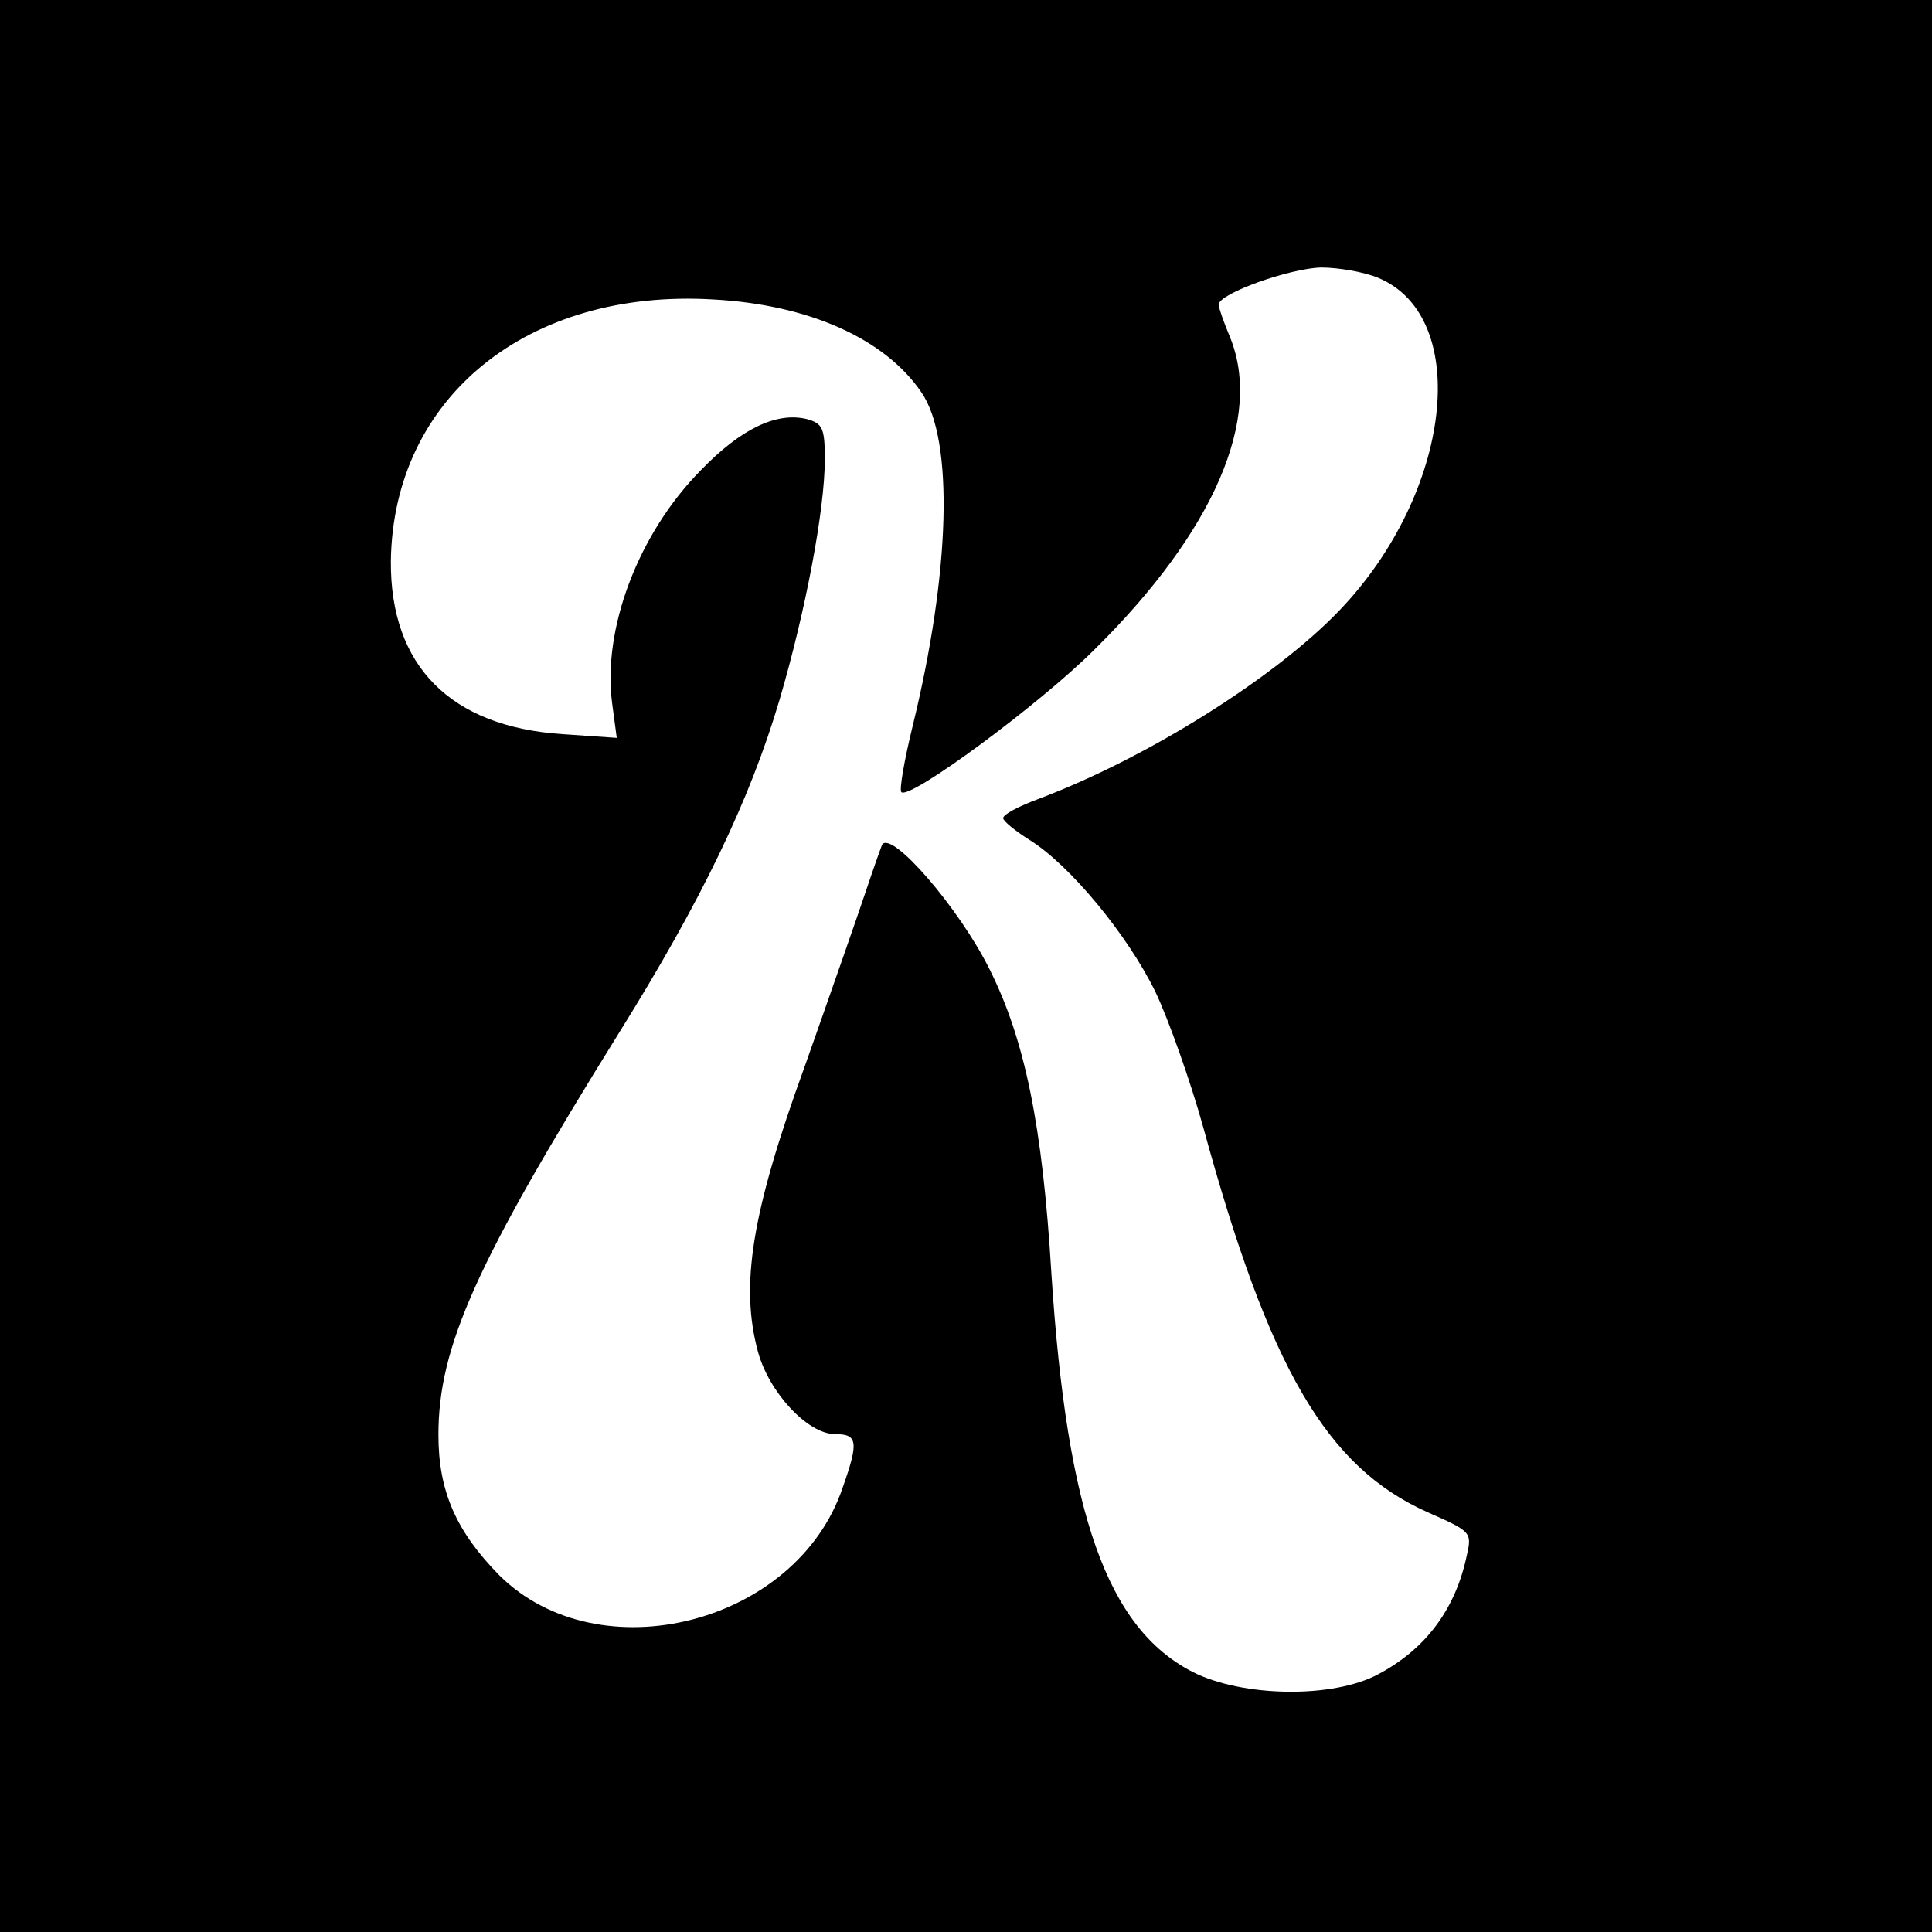 <?xml version="1.0" standalone="no"?>
<!DOCTYPE svg PUBLIC "-//W3C//DTD SVG 20010904//EN"
 "http://www.w3.org/TR/2001/REC-SVG-20010904/DTD/svg10.dtd">
<svg version="1.0" xmlns="http://www.w3.org/2000/svg"
 width="260pt" height="260pt" viewBox="0 0 260 260"
 preserveAspectRatio="xMidYMid meet">
<g transform="translate(0,260) scale(0.1,-0.1)"
fill="#000000" stroke="none">
<path d="M0 1300 l0 -1300 1300 0 1300 0 0 1300 0 1300 -1300 0 -1300 0 0
-1300z m1855 926 c126 -53 99 -289 -52 -447 -87 -91 -259 -199 -405 -254 -27
-10 -48 -21 -48 -26 0 -4 16 -17 35 -29 55 -34 133 -129 170 -205 18 -38 47
-120 64 -181 89 -326 166 -458 302 -519 59 -26 60 -27 53 -58 -15 -72 -55
-126 -119 -160 -61 -33 -183 -31 -250 3 -115 59 -169 212 -190 535 -12 201
-36 316 -83 410 -41 83 -133 189 -145 168 -2 -5 -12 -33 -22 -63 -10 -30 -47
-136 -82 -235 -72 -198 -87 -295 -63 -384 15 -55 67 -111 104 -111 30 0 32
-10 10 -72 -62 -184 -328 -251 -462 -118 -58 59 -82 113 -82 189 0 119 51 232
243 541 111 178 176 313 216 448 35 119 61 256 61 324 0 42 -3 48 -24 54 -41
10 -89 -13 -143 -69 -84 -85 -133 -214 -119 -315 l6 -45 -73 5 c-151 10 -232
92 -231 233 3 220 184 367 434 352 129 -7 231 -53 280 -125 44 -64 39 -242
-12 -450 -11 -45 -18 -85 -15 -88 11 -11 186 118 260 192 161 159 227 312 182
421 -8 19 -15 39 -15 43 0 15 96 49 138 50 23 0 58 -6 77 -14z"/>
</g>
</svg>
